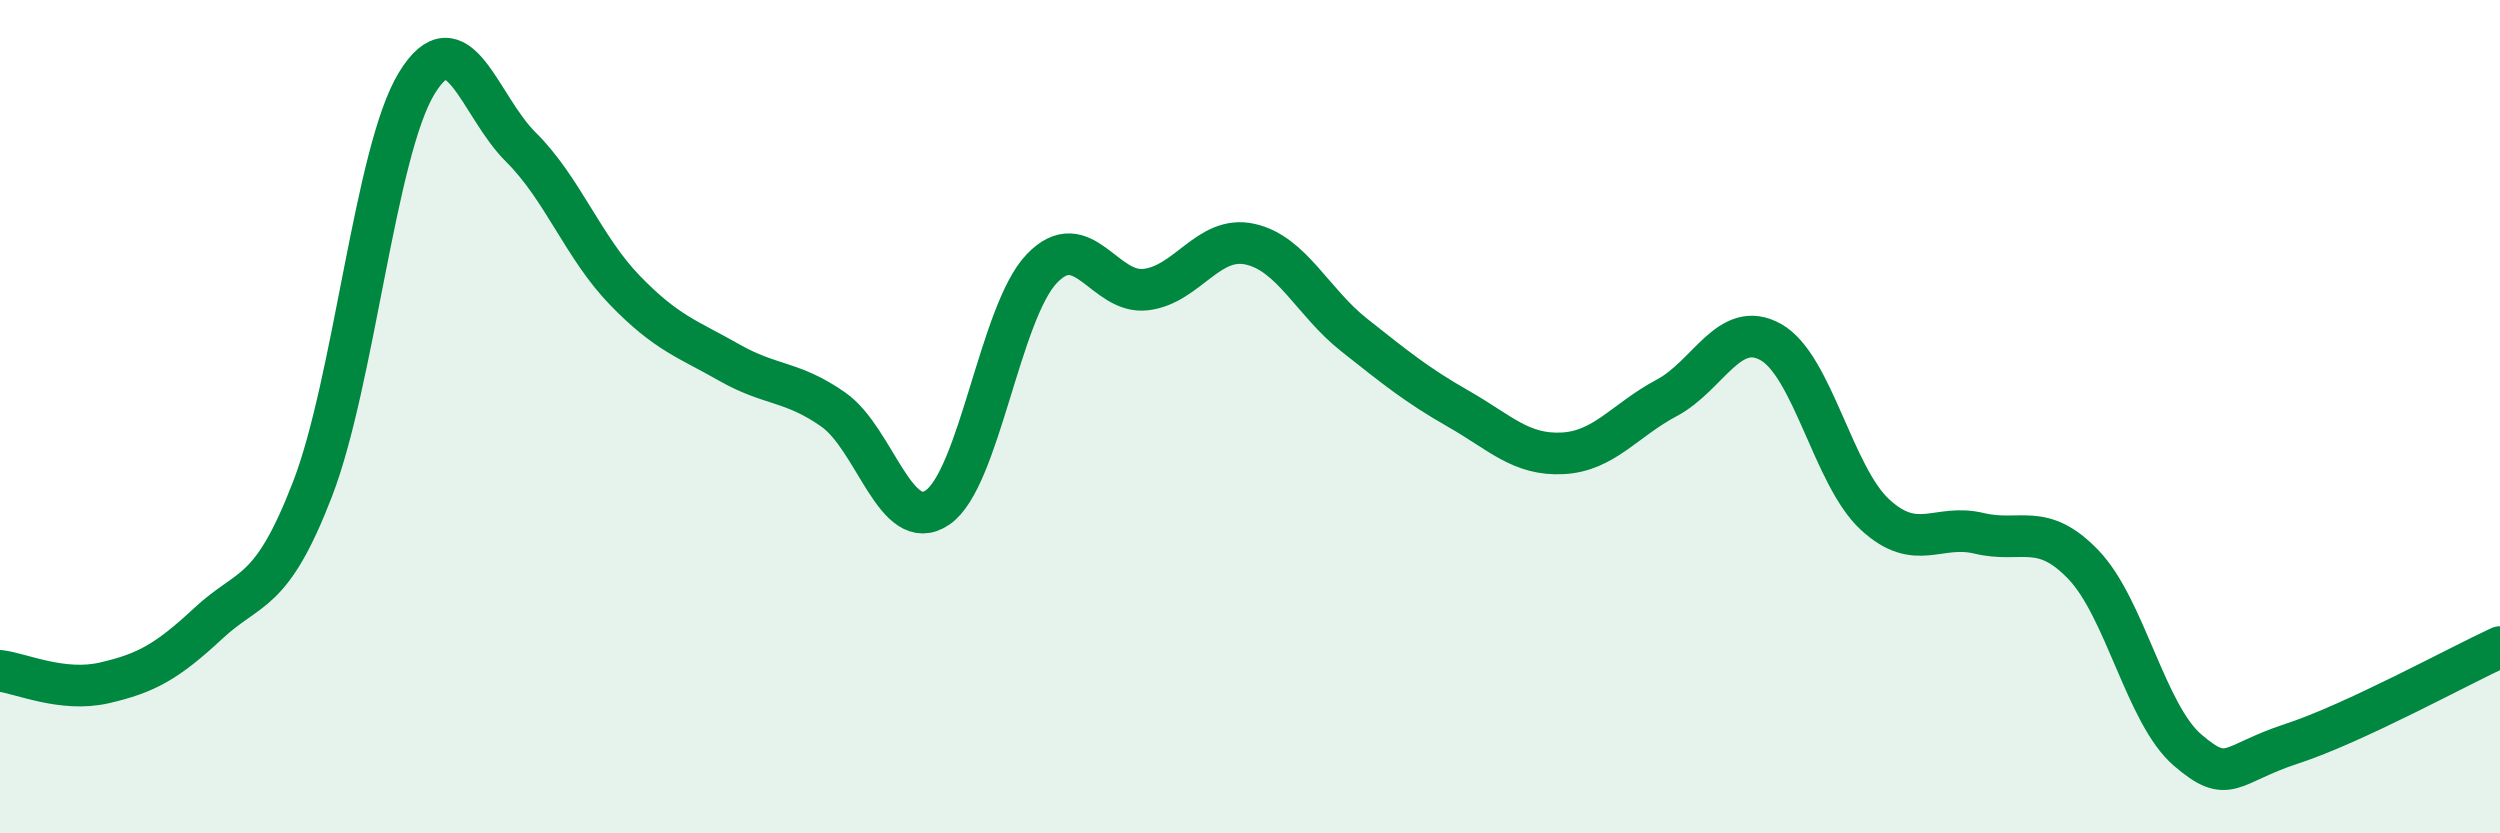 
    <svg width="60" height="20" viewBox="0 0 60 20" xmlns="http://www.w3.org/2000/svg">
      <path
        d="M 0,16.1 C 0.5,16.16 1.5,16.62 2.5,16.39 C 3.5,16.16 4,15.89 5,14.96 C 6,14.03 6.5,14.33 7.5,11.74 C 8.5,9.15 9,3.64 10,2 C 11,0.36 11.5,2.54 12.5,3.53 C 13.5,4.52 14,5.94 15,6.97 C 16,8 16.5,8.13 17.5,8.7 C 18.5,9.27 19,9.13 20,9.83 C 21,10.53 21.5,12.86 22.5,12.18 C 23.5,11.5 24,7.5 25,6.45 C 26,5.4 26.5,7.07 27.5,6.95 C 28.5,6.83 29,5.64 30,5.86 C 31,6.08 31.5,7.25 32.5,8.04 C 33.5,8.83 34,9.24 35,9.81 C 36,10.38 36.5,10.93 37.5,10.88 C 38.5,10.83 39,10.08 40,9.55 C 41,9.02 41.5,7.65 42.5,8.21 C 43.5,8.77 44,11.43 45,12.35 C 46,13.27 46.5,12.56 47.5,12.8 C 48.5,13.04 49,12.51 50,13.55 C 51,14.59 51.5,17.14 52.5,18 C 53.5,18.86 53.5,18.34 55,17.85 C 56.5,17.36 59,15.99 60,15.53L60 20L0 20Z"
        fill="#008740"
        opacity="0.1"
        stroke-linecap="round"
        stroke-linejoin="round"
      />
      <path
        d="M 0,16.1 C 0.5,16.16 1.5,16.62 2.5,16.39 C 3.5,16.16 4,15.89 5,14.96 C 6,14.03 6.5,14.33 7.5,11.74 C 8.5,9.15 9,3.64 10,2 C 11,0.36 11.5,2.54 12.5,3.53 C 13.5,4.52 14,5.94 15,6.97 C 16,8 16.5,8.13 17.5,8.7 C 18.5,9.27 19,9.13 20,9.83 C 21,10.53 21.5,12.86 22.5,12.18 C 23.5,11.5 24,7.5 25,6.45 C 26,5.4 26.5,7.07 27.5,6.95 C 28.5,6.83 29,5.64 30,5.86 C 31,6.08 31.5,7.25 32.5,8.04 C 33.5,8.83 34,9.24 35,9.81 C 36,10.38 36.5,10.93 37.5,10.88 C 38.5,10.83 39,10.08 40,9.55 C 41,9.02 41.5,7.65 42.5,8.21 C 43.5,8.77 44,11.43 45,12.35 C 46,13.27 46.5,12.56 47.5,12.8 C 48.5,13.04 49,12.51 50,13.55 C 51,14.59 51.5,17.14 52.5,18 C 53.5,18.86 53.5,18.34 55,17.85 C 56.5,17.36 59,15.99 60,15.53"
        stroke="#008740"
        stroke-width="1"
        fill="none"
        stroke-linecap="round"
        stroke-linejoin="round"
      />
    </svg>
  